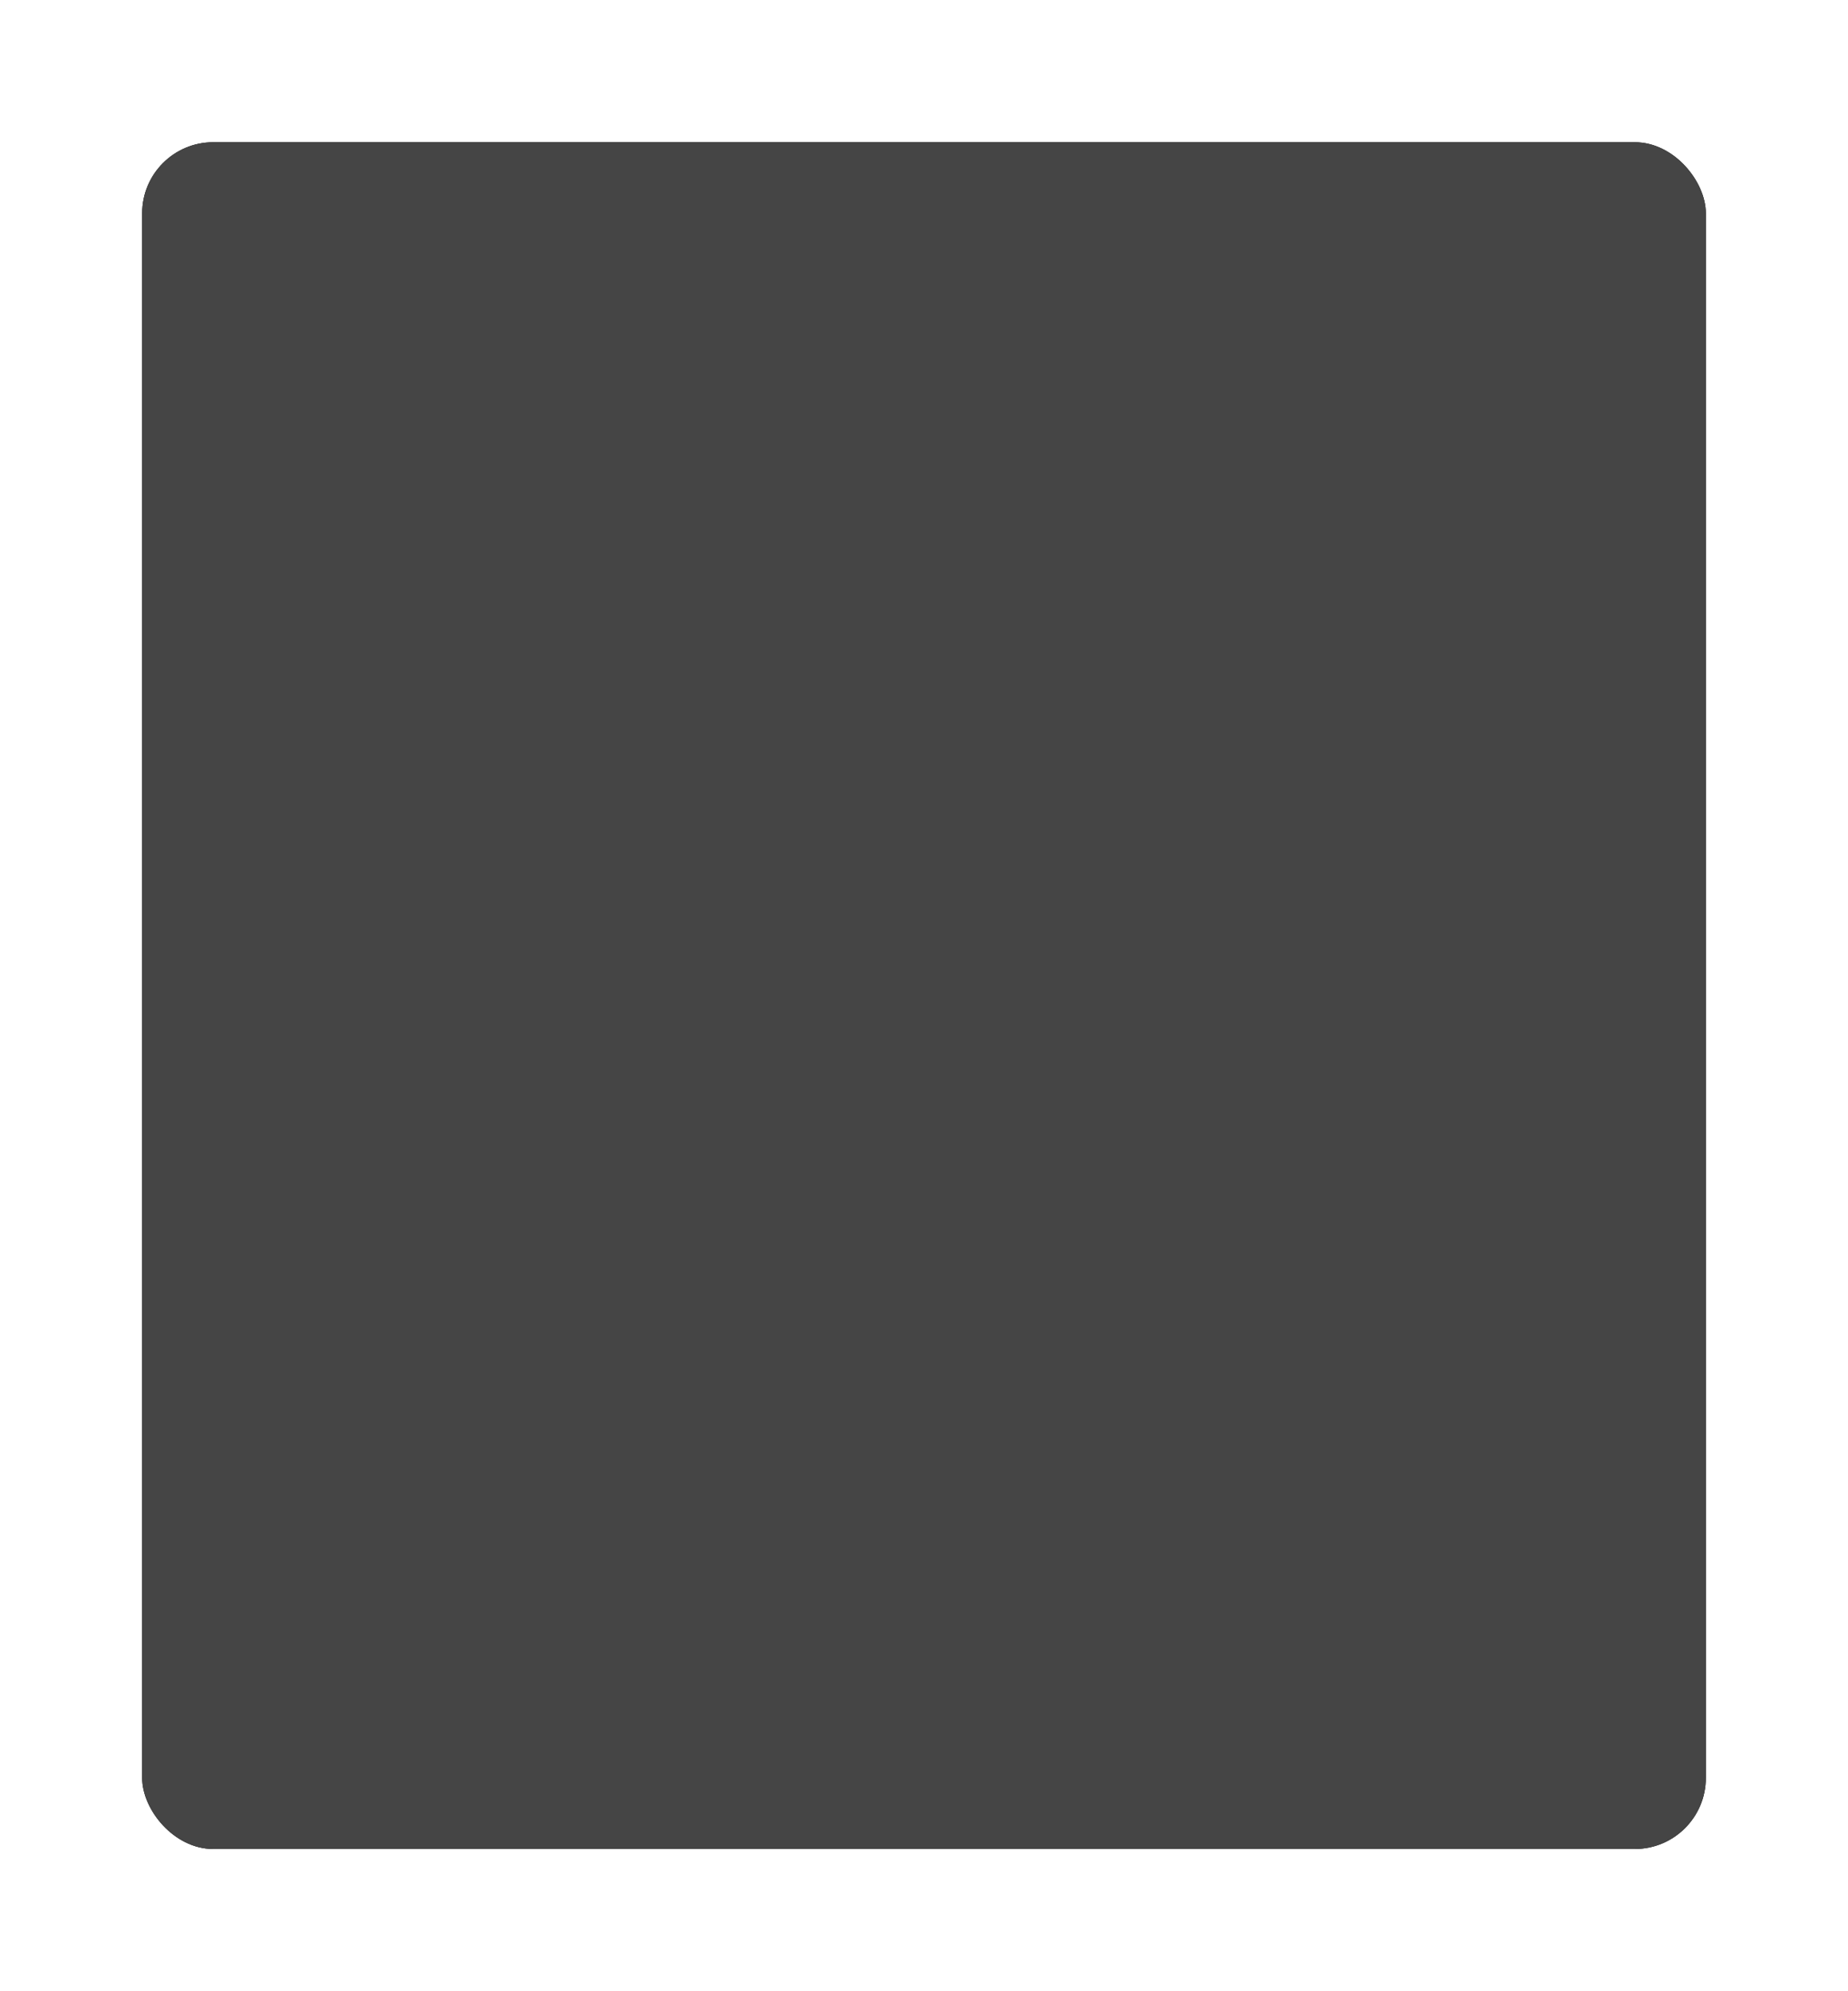 <?xml version="1.0" encoding="UTF-8" standalone="no"?>
<svg width="104px" height="112px" viewBox="0 0 104 112" version="1.1" xmlns="http://www.w3.org/2000/svg" xmlns:xlink="http://www.w3.org/1999/xlink">
    <!-- Generator: Sketch 39.1 (31720) - http://www.bohemiancoding.com/sketch -->
    <title>dimension</title>
    <desc>Created with Sketch.</desc>
    <defs>
        <rect id="path-1" x="0" y="0" width="88" height="96" rx="4"></rect>
        <filter x="-50%" y="-50%" width="200%" height="200%" filterUnits="objectBoundingBox" id="filter-2">
            <feOffset dx="0" dy="0" in="SourceAlpha" result="shadowOffsetOuter1"></feOffset>
            <feGaussianBlur stdDeviation="4" in="shadowOffsetOuter1" result="shadowBlurOuter1"></feGaussianBlur>
            <feColorMatrix values="0 0 0 0 0   0 0 0 0 0   0 0 0 0 0  0 0 0 0.25 0" type="matrix" in="shadowBlurOuter1"></feColorMatrix>
        </filter>
    </defs>
    <g id="1-l-landing-page" stroke="none" stroke-width="1" fill="none" fill-rule="evenodd">
        <g id="1.7_l_landing-page-introduction-a" transform="translate(-460, -1232)">
            <g id="dimension" transform="translate(468, 1240)">
                <g id="Rectangle-74">
                    <use fill="black" fill-opacity="1" filter="url(#filter-2)" xlink:href="#path-1"></use>
                    <use fill="#454545" fill-rule="evenodd" xlink:href="#path-1"></use>
                </g>
            </g>
        </g>
    </g>
</svg>
